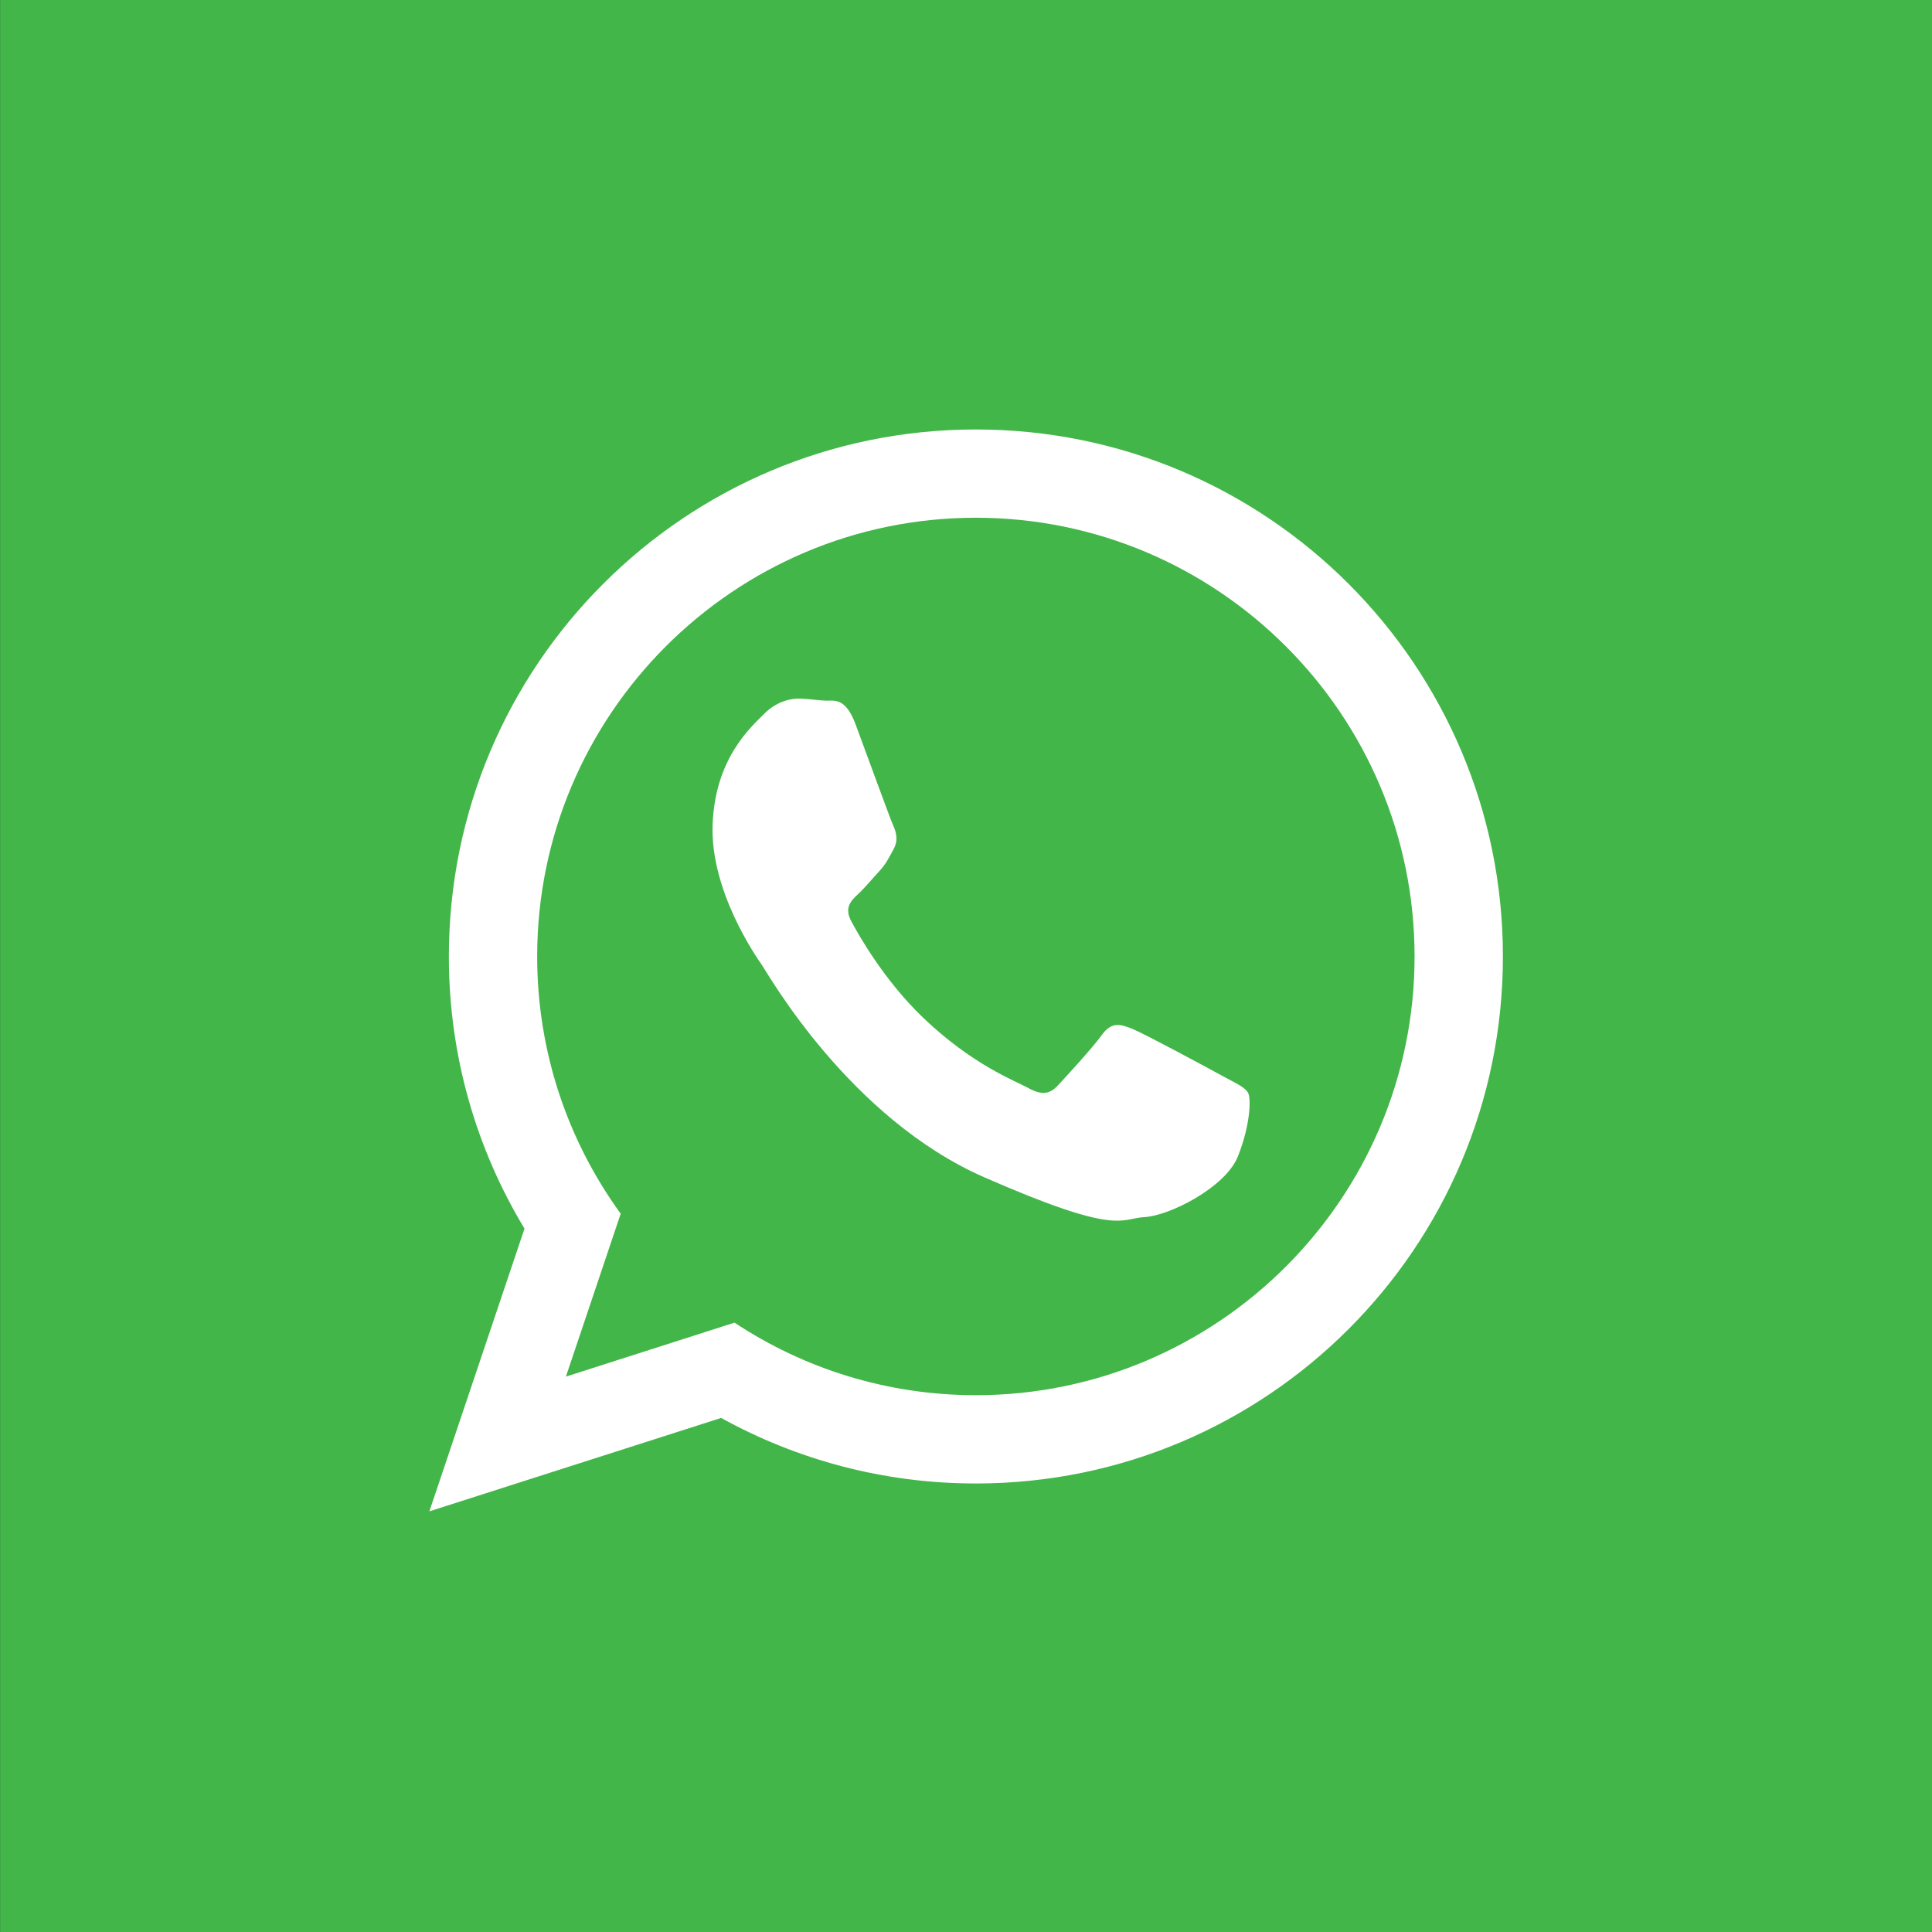 <?xml version="1.0" encoding="iso-8859-1"?>
<!-- Generator: Adobe Illustrator 19.1.1, SVG Export Plug-In . SVG Version: 6.00 Build 0)  -->
<svg version="1.1" id="Layer_1" xmlns="http://www.w3.org/2000/svg" xmlns:xlink="http://www.w3.org/1999/xlink" x="0px" y="0px"
	 viewBox="0 0 100 100" style="enable-background:new 0 0 100 100;" xml:space="preserve">
<rect x="0" y="0" width="100" height="100" fill="#333333" stroke="none"/>
<g>
	<rect x="0.006" style="fill:#43B649;" width="100" height="100"/>
	<g>
		<path style="fill-rule:evenodd;clip-rule:evenodd;fill:#FFFFFF;" d="M63.3,55.704c-0.683-0.374-4.043-2.187-4.672-2.443
			c-0.629-0.256-1.09-0.389-1.582,0.291c-0.488,0.677-1.884,2.196-2.305,2.645c-0.425,0.451-0.833,0.493-1.518,0.118
			c-0.681-0.374-2.898-1.194-5.469-3.665c-2.001-1.923-3.313-4.255-3.692-4.967c-0.382-0.712-0.003-1.075,0.358-1.409
			c0.325-0.301,0.728-0.789,1.091-1.181c0.361-0.393,0.489-0.679,0.738-1.134c0.25-0.456,0.149-0.866-0.013-1.222
			c-0.161-0.354-1.425-3.833-1.952-5.249c-0.529-1.415-1.117-1.206-1.523-1.222c-0.407-0.013-0.868-0.089-1.332-0.107
			c-0.466-0.018-1.227,0.128-1.889,0.802c-0.665,0.671-2.528,2.289-2.655,5.716c-0.129,3.426,2.242,6.829,2.573,7.306
			c0.33,0.478,4.526,7.905,11.498,10.958c6.976,3.054,7.013,2.125,8.291,2.055c1.281-0.068,4.183-1.532,4.825-3.135
			c0.641-1.603,0.693-2.997,0.53-3.293C64.441,56.271,63.983,56.078,63.3,55.704L63.3,55.704z M50.509,72.215
			c-4.61,0-8.906-1.383-12.491-3.755l-8.727,2.794l2.836-8.433c-2.718-3.743-4.323-8.343-4.323-13.314
			c0-12.522,10.186-22.709,22.705-22.709c12.523,0,22.709,10.186,22.709,22.709C73.218,62.027,63.032,72.215,50.509,72.215
			L50.509,72.215z M50.509,22.229c-15.063,0-27.276,12.212-27.276,27.278c0,5.154,1.431,9.974,3.915,14.086l-4.924,14.634
			l15.102-4.835c3.909,2.16,8.403,3.393,13.184,3.393c15.068,0,27.28-12.213,27.28-27.279S65.577,22.229,50.509,22.229
			L50.509,22.229z"/>
	</g>
</g>
<g>
</g>
<g>
</g>
<g>
</g>
<g>
</g>
<g>
</g>
<g>
</g>
</svg>
